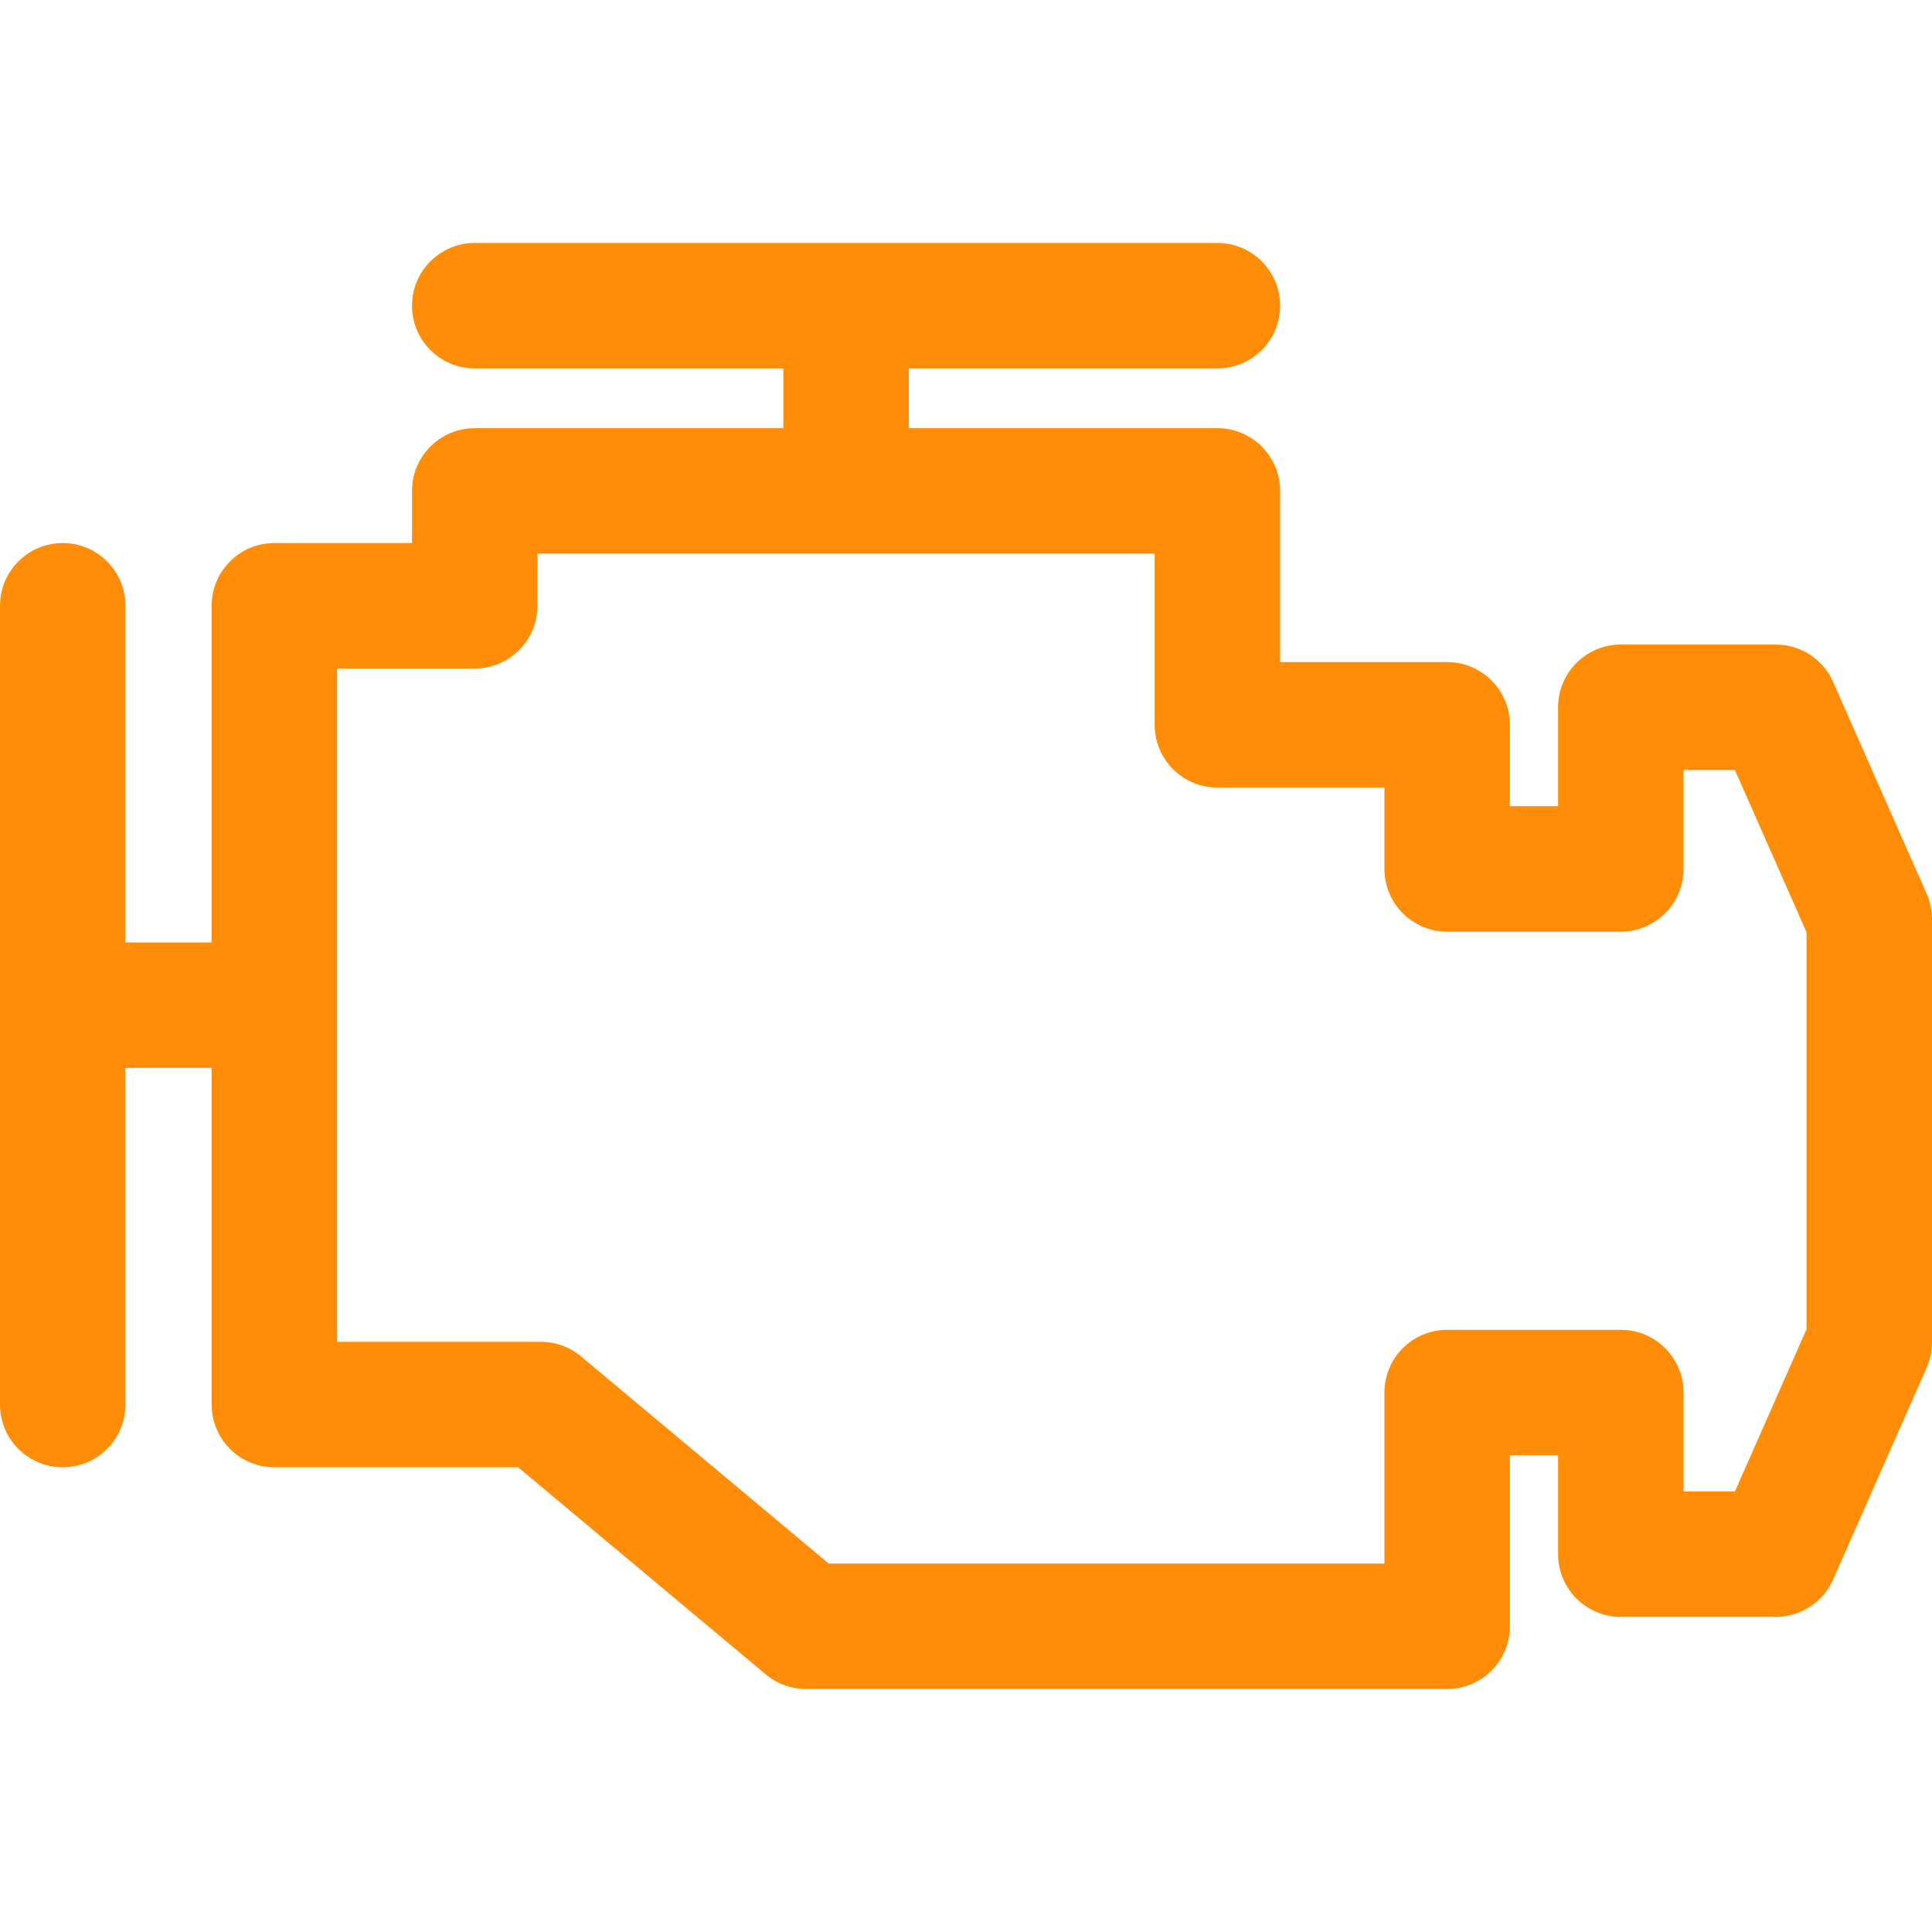 <svg width="100" height="100" viewBox="0 0 100 100" fill="none" xmlns="http://www.w3.org/2000/svg">
<path d="M99.723 46.257L94.884 35.298C94.364 34.121 93.2 33.362 91.913 33.362H83.894C82.1 33.362 80.647 34.816 80.647 36.609V41.728H78.152V37.516C78.152 35.723 76.698 34.269 74.905 34.269H66.26V25.409C66.26 23.616 64.806 22.162 63.013 22.162H47.039V19.07H63.013C64.806 19.07 66.26 17.616 66.26 15.823C66.26 14.029 64.806 12.576 63.013 12.576H24.573C22.78 12.576 21.326 14.029 21.326 15.823C21.326 17.616 22.78 19.07 24.573 19.07H40.546V22.162H24.573C22.78 22.162 21.326 23.616 21.326 25.409V28.108H14.202C12.409 28.108 10.955 29.561 10.955 31.355V48.78H6.494V31.355C6.494 29.561 5.04 28.108 3.247 28.108C1.454 28.108 0 29.562 0 31.355V72.699C0 74.493 1.454 75.947 3.247 75.947C5.04 75.947 6.494 74.493 6.494 72.699V55.274H10.955V72.699C10.955 74.493 12.409 75.947 14.202 75.947H26.818L39.636 86.667C40.221 87.156 40.958 87.423 41.72 87.423H74.905C76.699 87.423 78.153 85.97 78.153 84.176V75.325H80.647V80.443C80.647 82.237 82.101 83.691 83.894 83.691H91.914C93.2 83.691 94.365 82.932 94.884 81.755L99.723 70.796C99.906 70.383 100 69.936 100 69.485V47.568C100 47.117 99.906 46.67 99.723 46.257ZM93.506 68.8L89.799 77.197H87.141V72.078C87.141 70.284 85.687 68.831 83.894 68.831H74.905C73.112 68.831 71.658 70.284 71.658 72.078V80.93H42.898L30.079 70.209C29.495 69.72 28.758 69.453 27.996 69.453H17.449V34.602H24.573C26.366 34.602 27.82 33.149 27.82 31.355V28.656H59.766V37.517C59.766 39.311 61.22 40.764 63.013 40.764H71.658V44.976C71.658 46.77 73.112 48.223 74.905 48.223H83.894C85.687 48.223 87.141 46.77 87.141 44.976V39.857H89.799L93.506 48.253V68.8Z" fill="#FF8D07"/>
</svg>
